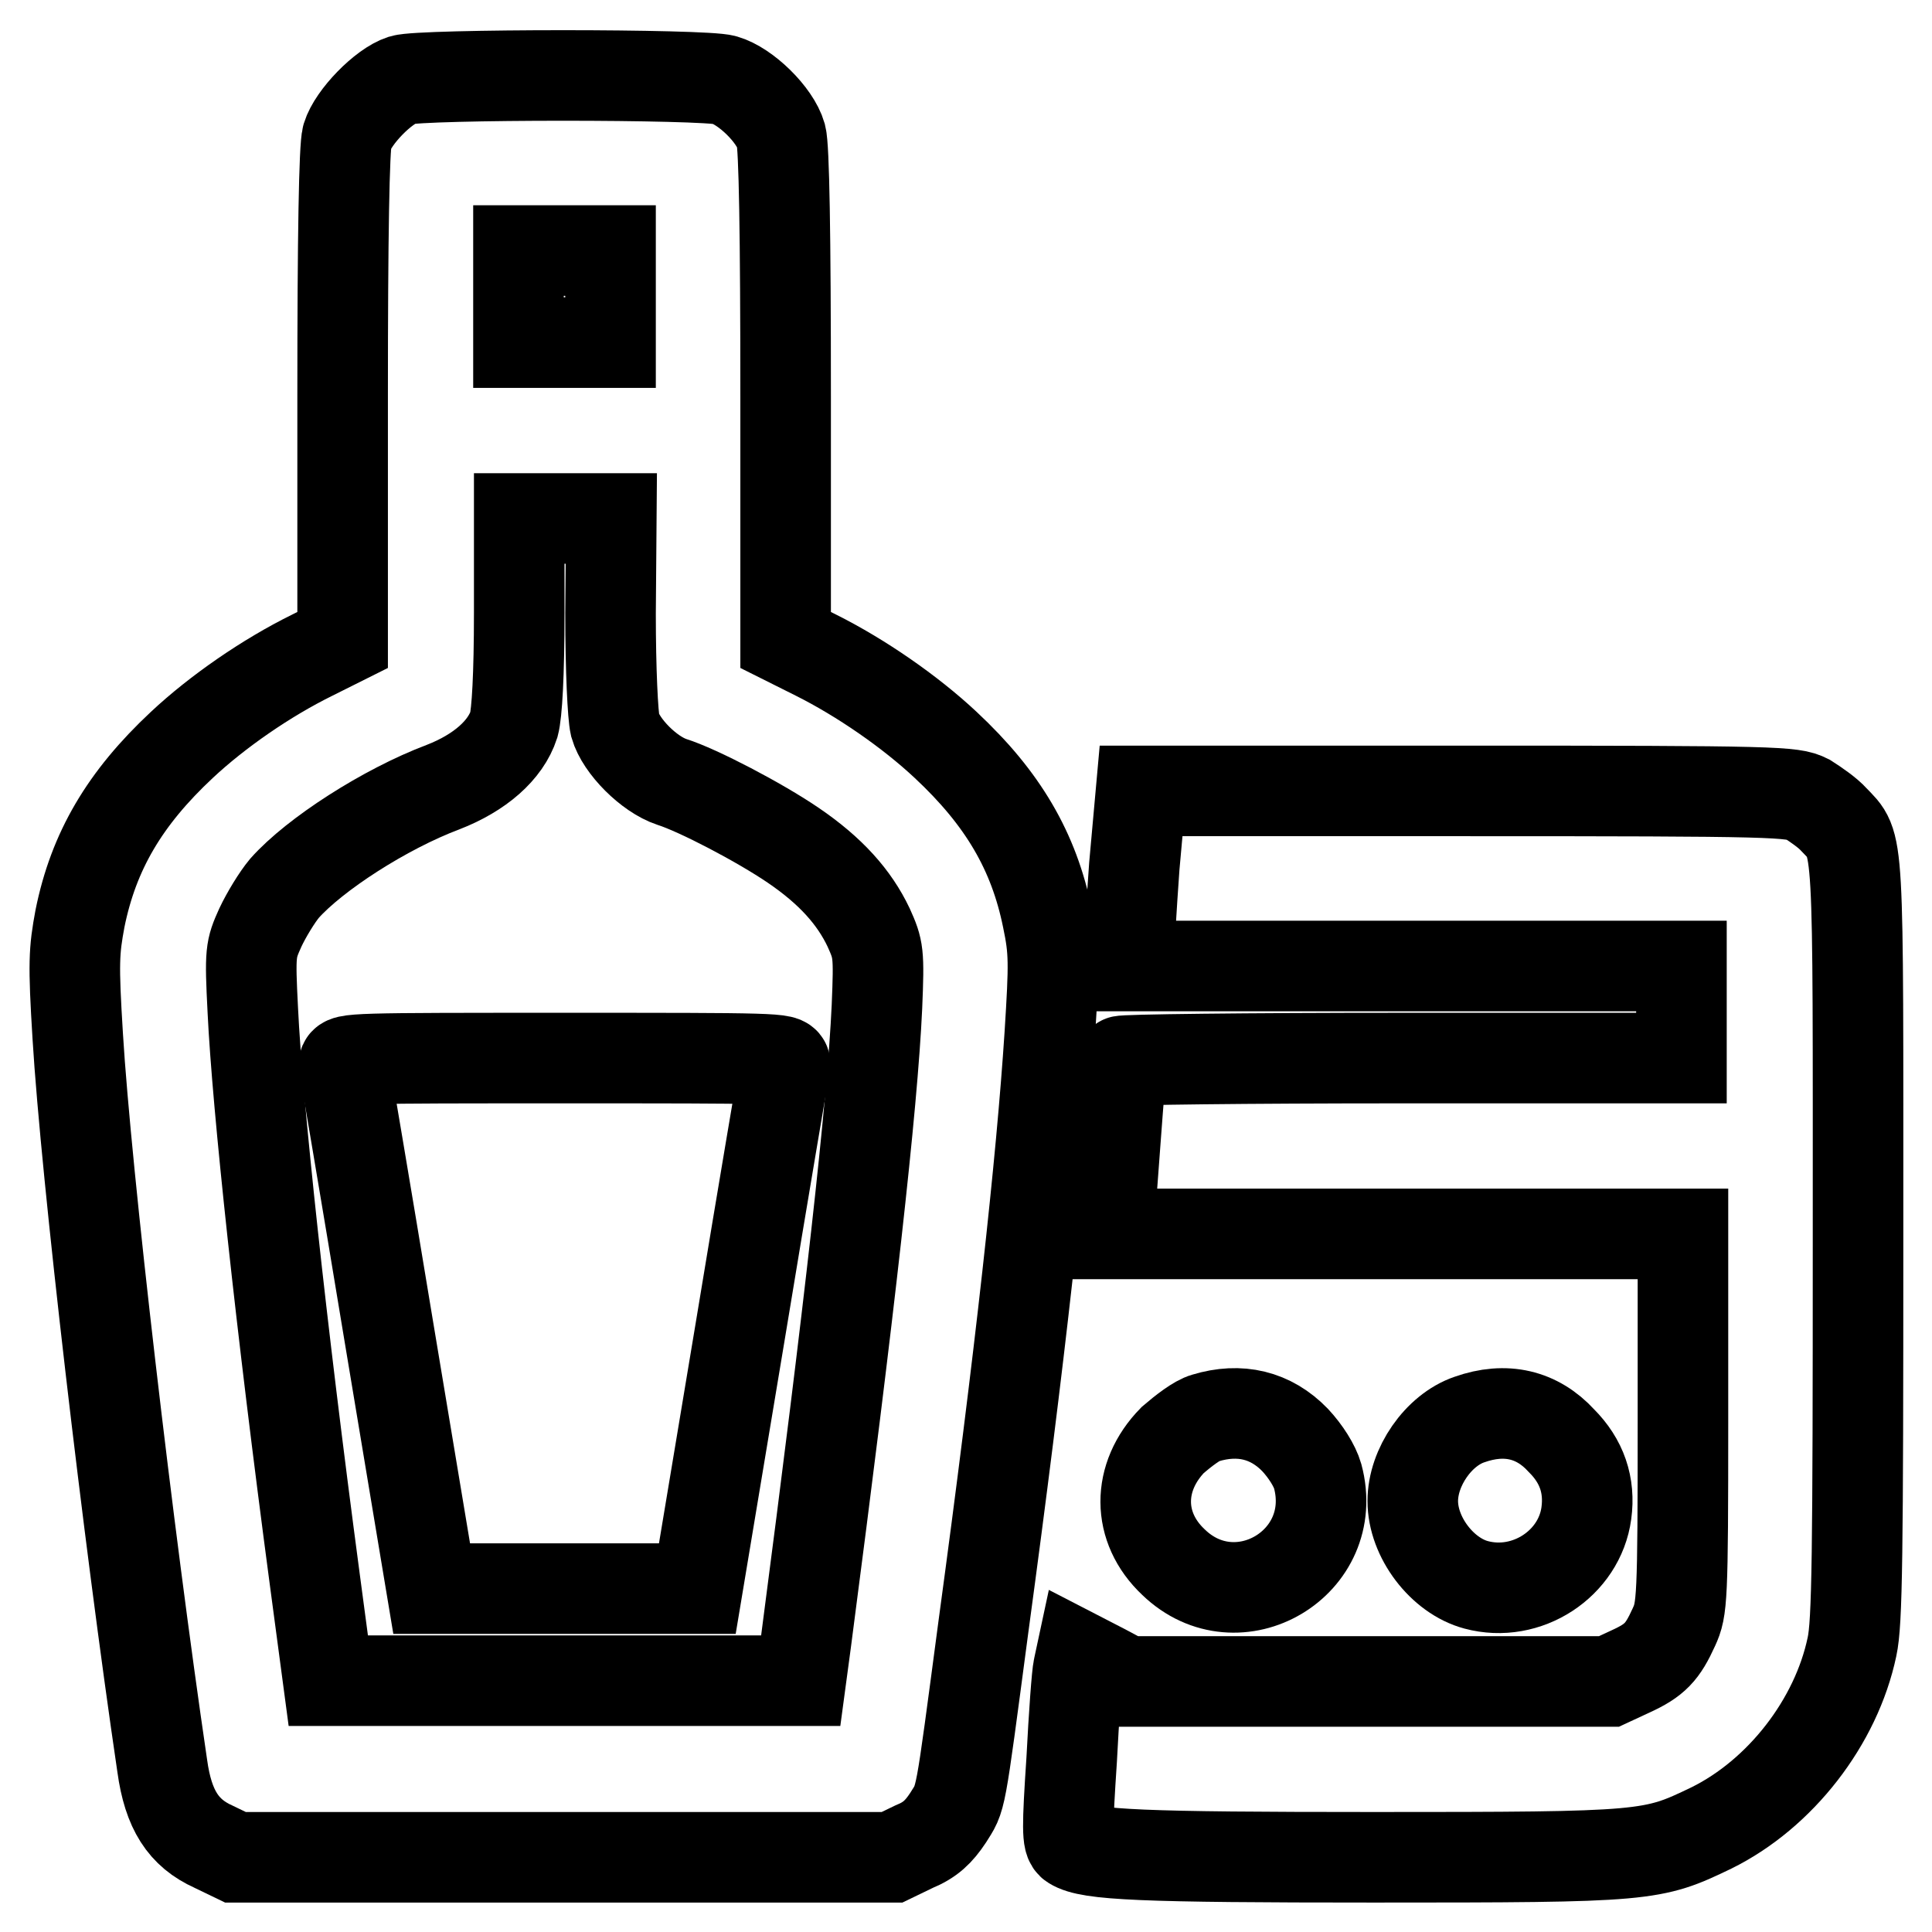 <?xml version="1.0" encoding="utf-8"?>
<!-- Svg Vector Icons : http://www.onlinewebfonts.com/icon -->
<!DOCTYPE svg PUBLIC "-//W3C//DTD SVG 1.1//EN" "http://www.w3.org/Graphics/SVG/1.1/DTD/svg11.dtd">
<svg version="1.1" xmlns="http://www.w3.org/2000/svg" xmlns:xlink="http://www.w3.org/1999/xlink" x="0px" y="0px" viewBox="0 0 256 256" enable-background="new 0 0 256 256" xml:space="preserve">
<g><g><g><path stroke-width="12" fill-opacity="0" stroke="#000000"  d="M53.3,10.6c-2.5,0.8-6.5,4.9-7.3,7.5c-0.4,1.4-0.6,13.2-0.6,34.4v32.3l-4,2c-6.1,3-12.6,7.5-17.3,11.9c-7.6,7.1-11.7,14.1-13.5,23c-0.8,4.3-0.9,5.9-0.3,15.6c1.1,18.2,6.7,66.2,11.2,96.7c0.8,5.8,2.8,8.9,6.8,10.7l2.9,1.4h43.5h43.5l2.9-1.4c2.2-0.9,3.3-2,4.5-3.8c1.8-2.9,1.5-1.2,4.7-25.3c4.9-36.1,7.7-61.6,8.8-78.5c0.6-9.5,0.6-11.1-0.3-15.4c-1.8-8.9-5.9-15.9-13.5-23c-4.7-4.4-11.2-8.9-17.2-11.9l-4-2V52.5c0-21.7-0.2-33-0.6-34.5c-0.8-2.8-4.7-6.6-7.5-7.4C93.4,9.8,55.8,9.8,53.3,10.6z M80.9,39.3v6.1h-6.1h-6.1v-6.1v-6.1h6.1h6.1V39.3z M80.9,81.3c0,7.5,0.3,13.5,0.6,14.8c0.8,2.8,4.5,6.5,7.5,7.5c3.5,1.1,11.7,5.4,16.1,8.4c5,3.4,8.1,6.9,10,10.9c1.3,2.9,1.4,3.3,1.1,10.5c-0.6,13.1-3.6,39.8-9.4,84.1l-0.7,5.2H74.8H43.5l-1.8-13.5c-4.5-33.8-7.6-62.8-8.2-75.3c-0.4-7.8-0.3-8.1,1-11c0.8-1.7,2.2-4,3.2-5.2c4-4.5,13.3-10.5,21-13.4c4.9-1.9,8.3-4.9,9.4-8.3c0.4-1.5,0.7-6.5,0.7-14.8V68.7h6.1h6.1L80.9,81.3L80.9,81.3z"/><path stroke-width="12" fill-opacity="0" stroke="#000000"  d="M45.6,141.1c0.1,0.6,2.8,16.4,5.9,35.2l5.7,34.2h17.6h17.6l5.7-34.2c3.1-18.8,5.8-34.6,5.9-35.2c0.3-0.9-1.4-0.9-29.1-0.9C47,140.2,45.4,140.2,45.6,141.1z"/><path stroke-width="12" fill-opacity="0" stroke="#000000"  d="M150.3,114.8c-0.4,5.6-0.7,10.8-0.7,11.6v1.6h36.6h36.6v6.1v6.1h-37.1c-20.4,0-37.1,0.2-37.1,0.4c0,0.3-0.4,4.9-0.8,10.4c-0.4,5.5-0.8,10.5-0.8,11.2v1.3h38h38v24.8c0,23.8-0.1,24.9-1.2,27.3c-1.5,3.3-2.5,4.4-5.8,5.9l-2.8,1.3h-31.9h-32l-3-1.6l-3.1-1.6l-0.3,1.4c-0.2,0.8-0.6,6.3-0.9,12.2c-0.6,9-0.6,10.8,0.1,11.2c2.2,1.4,9.2,1.7,39.9,1.7c36.5,0,36.9-0.1,44.8-3.9c9.1-4.5,16.5-14,18.6-24c0.7-3.2,0.8-12.1,0.8-53.9c0-54.7,0.2-52.1-3.2-55.7c-0.8-0.9-2.4-2-3.5-2.7c-2-1-3.8-1.1-45.2-1.1h-43.1L150.3,114.8z"/><path stroke-width="12" fill-opacity="0" stroke="#000000"  d="M159.7,187.9c-1.1,0.3-2.9,1.7-4.3,2.9c-4.8,4.9-4.8,11.6,0.1,16.2c8.5,8.2,22.2,0.1,19.1-11.4c-0.4-1.4-1.6-3.3-3-4.8C168.4,187.5,164.3,186.5,159.7,187.9z"/><path stroke-width="12" fill-opacity="0" stroke="#000000"  d="M194.7,188.1c-4.1,1.4-7.5,6.3-7.5,10.8c0,4.8,3.9,9.9,8.4,11.1c6.7,1.8,13.7-2.8,14.6-9.5c0.5-3.7-0.6-6.9-3.3-9.6C203.7,187.4,199.5,186.4,194.7,188.1z"/></g></g></g>
</svg>